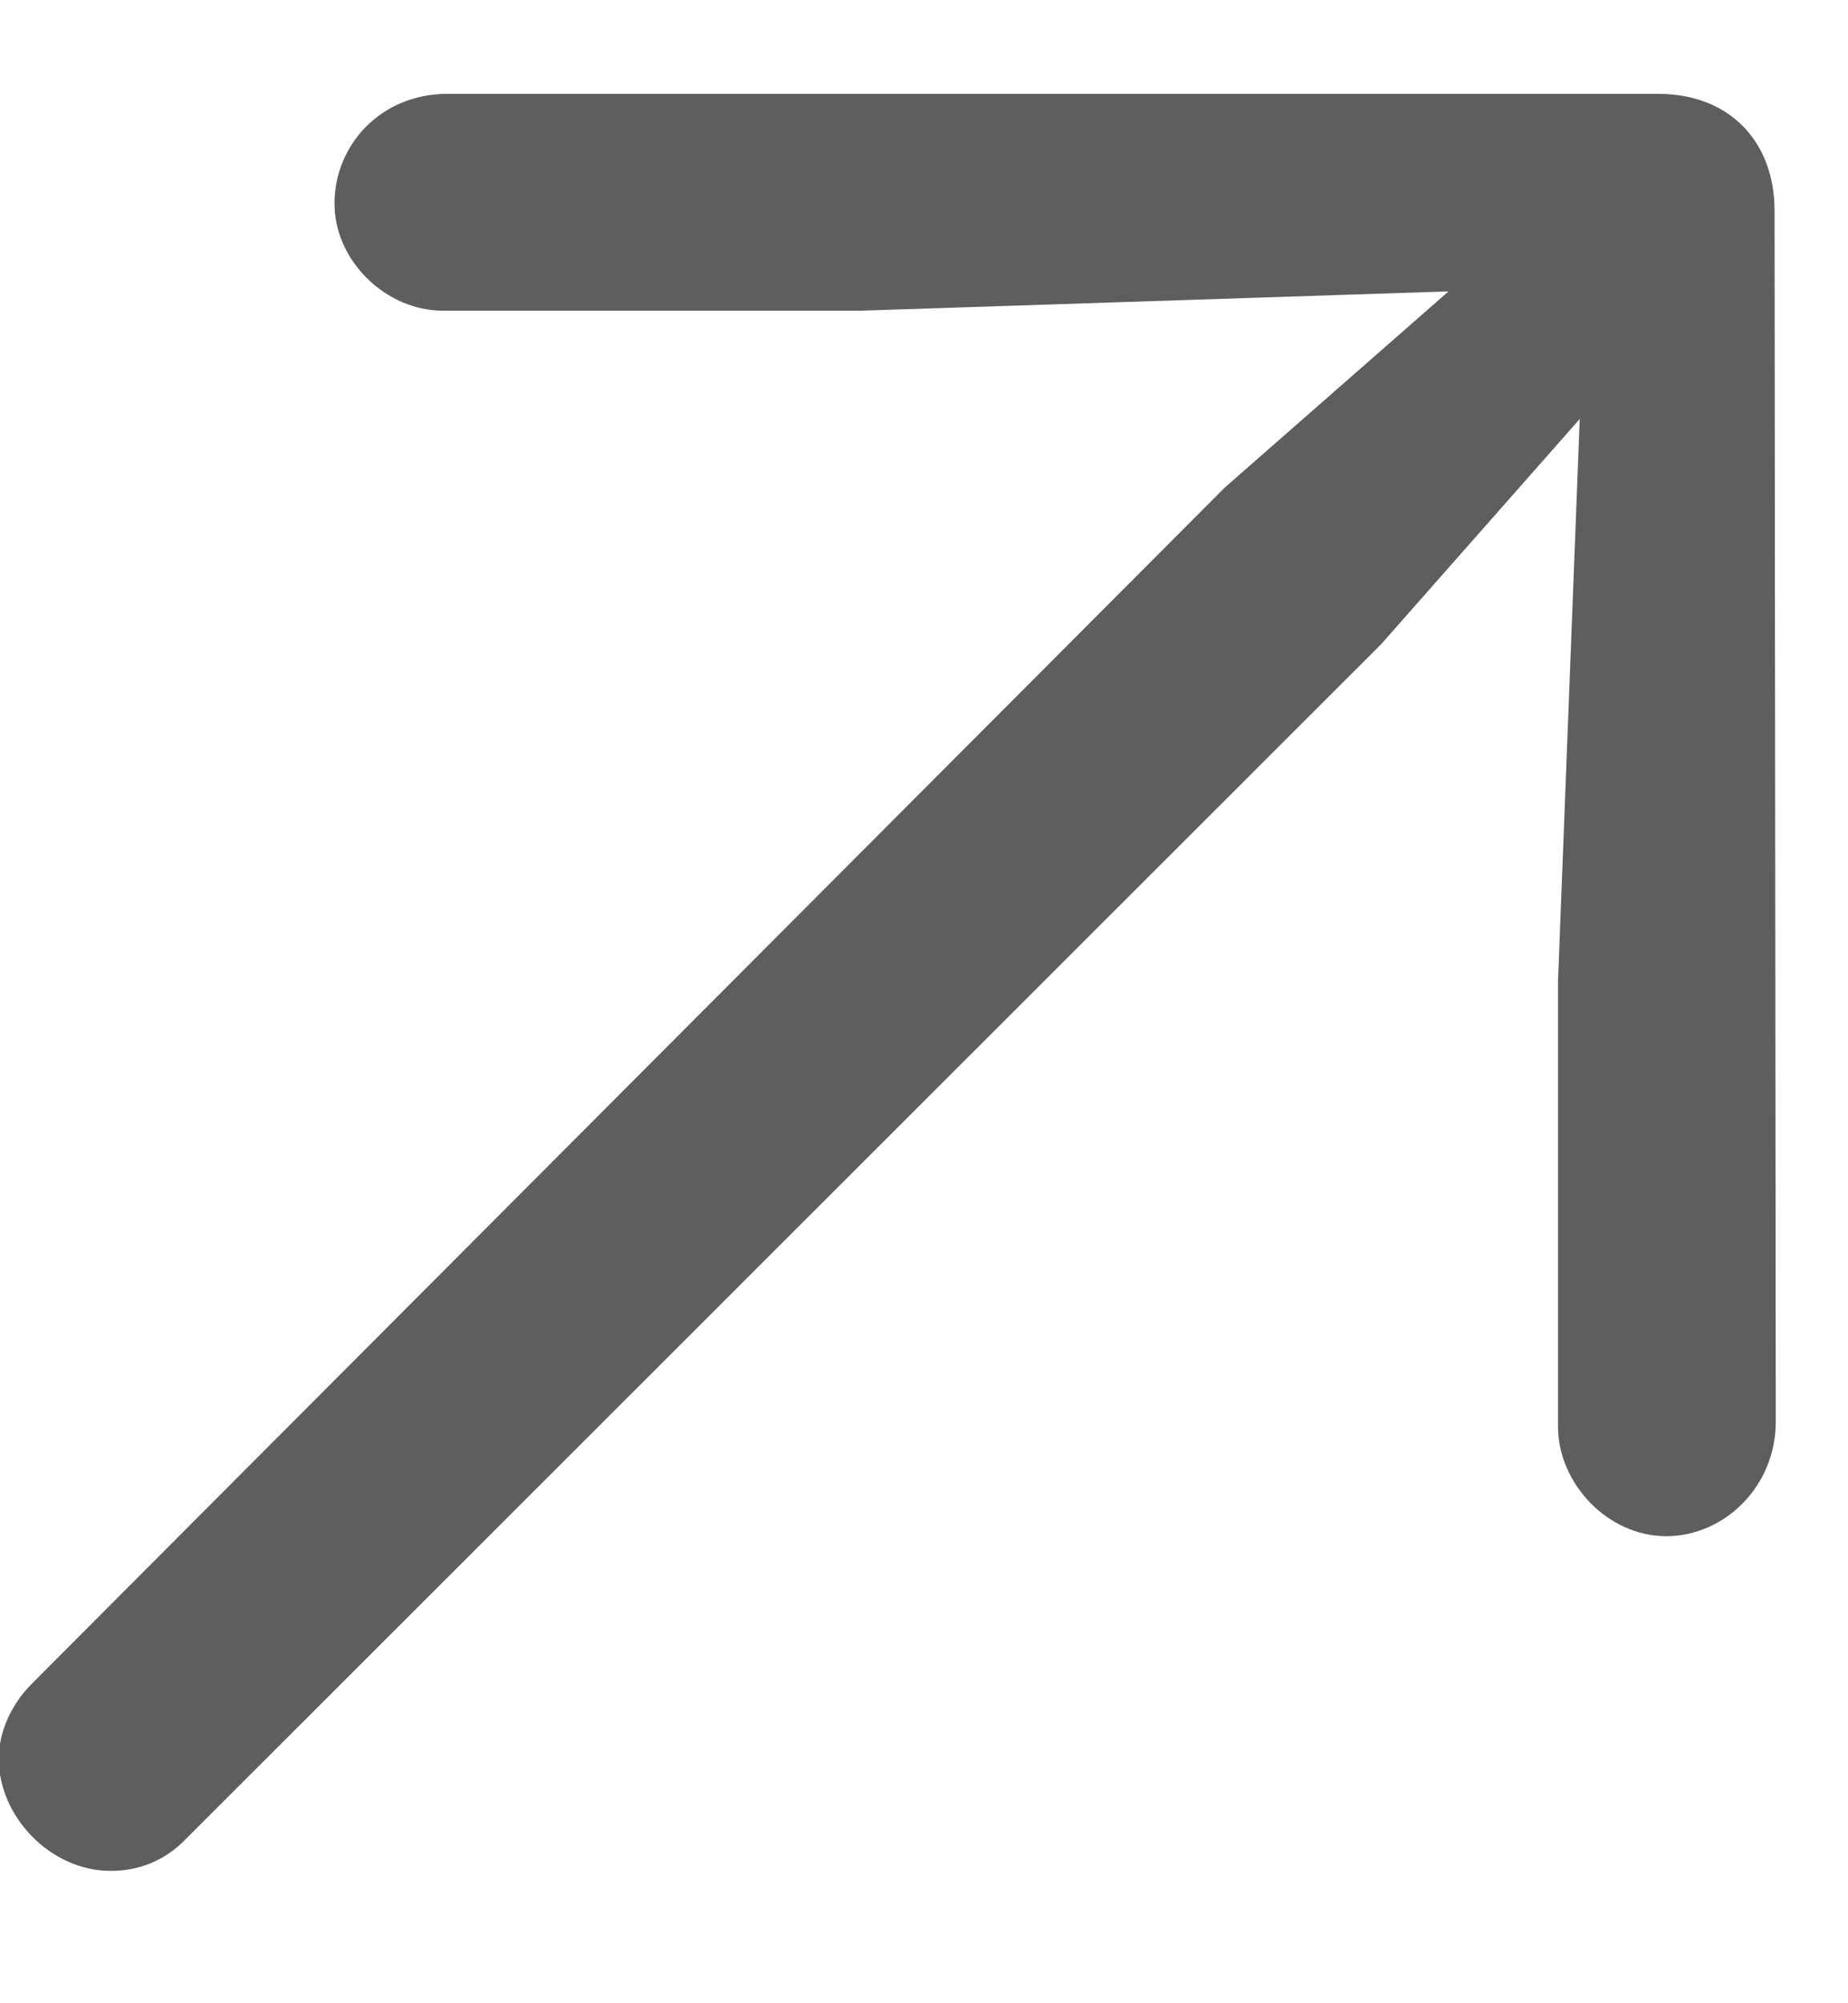 <svg width="12" height="13" viewBox="0 0 12 13" fill="none" xmlns="http://www.w3.org/2000/svg">
<path d="M11.531 9.227C11.531 9.648 11.195 9.969 10.82 9.969C10.438 9.969 10.117 9.625 10.117 9.258V6.367L10.258 2.719L8.969 4.18L1.211 11.93C1.07 12.078 0.898 12.141 0.719 12.141C0.328 12.141 -0.008 11.789 -0.008 11.414C-0.008 11.242 0.07 11.062 0.211 10.922L7.953 3.164L9.406 1.891L5.594 2.016H2.875C2.508 2.016 2.172 1.695 2.172 1.32C2.172 0.945 2.469 0.609 2.906 0.609H10.766C11.234 0.609 11.523 0.922 11.523 1.367L11.531 9.227Z" fill="#5F5D5E"/>
</svg>
